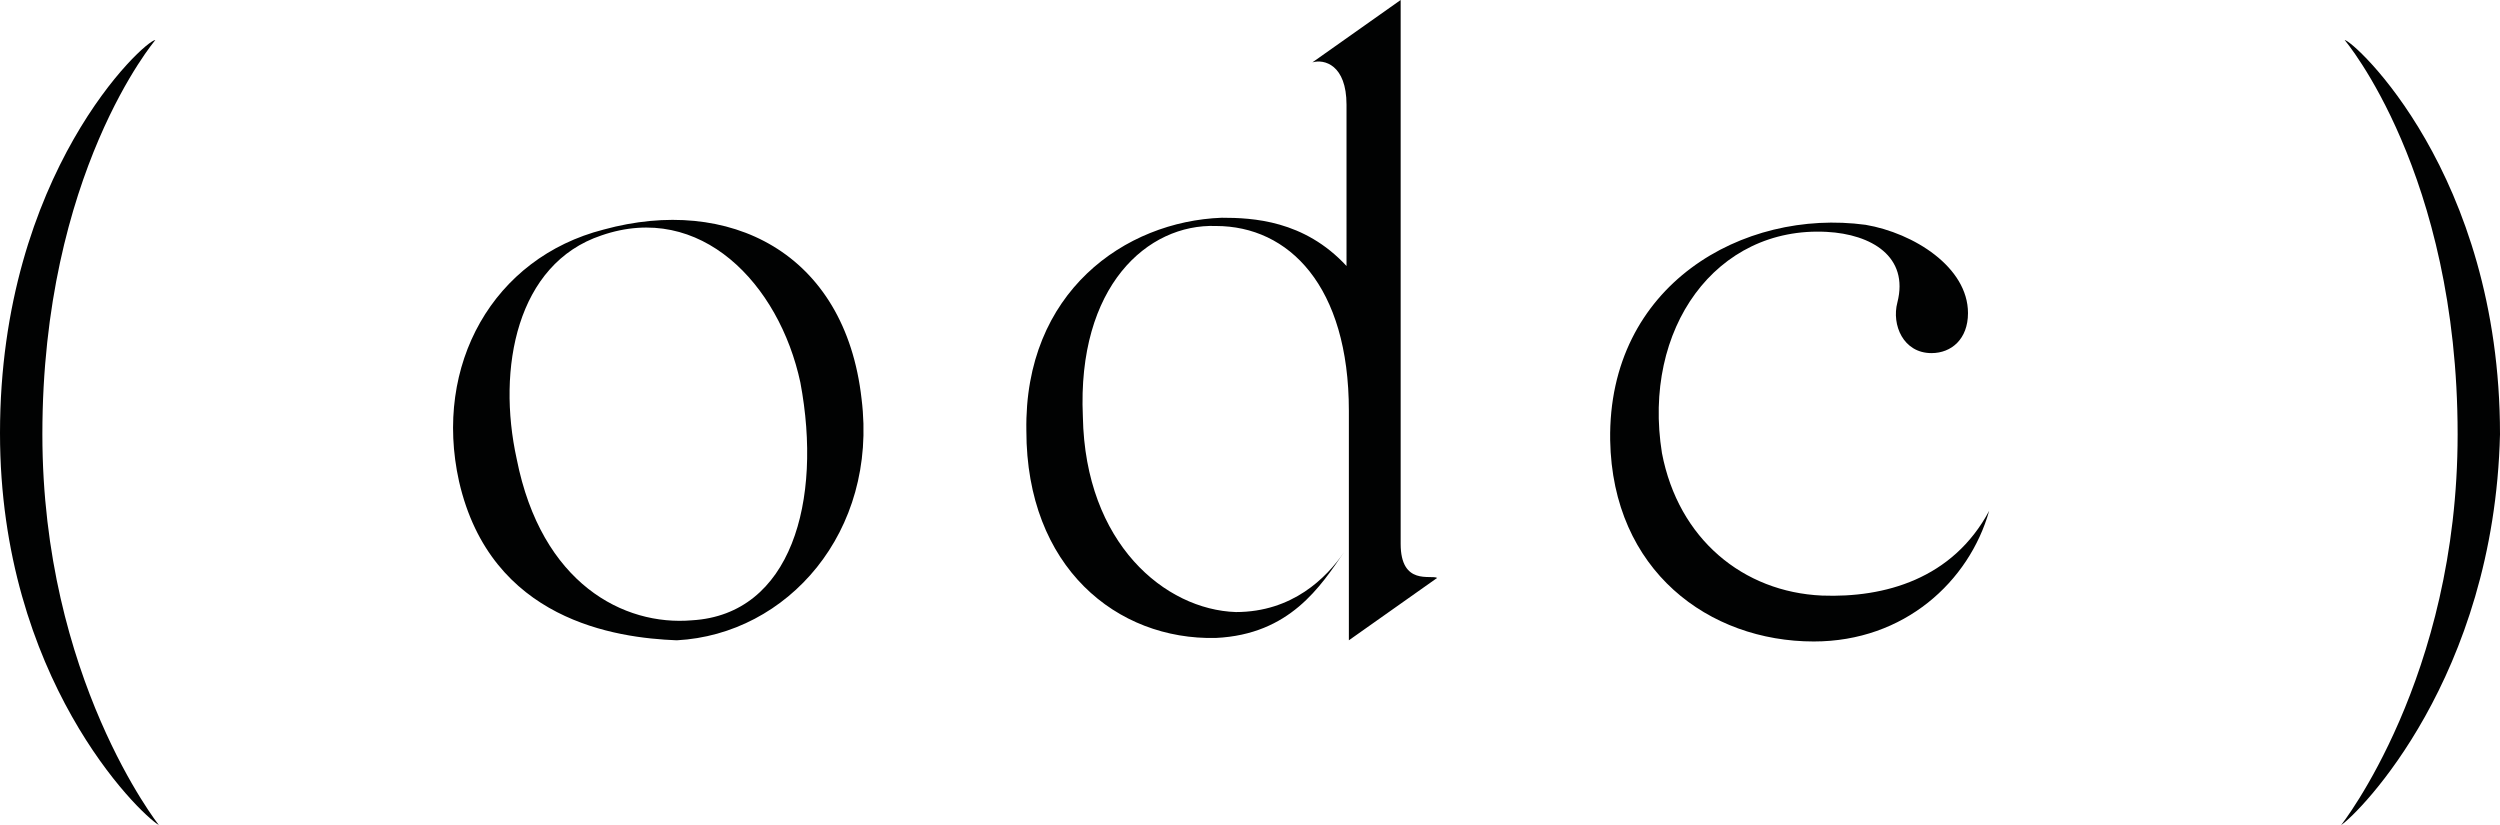 <?xml version="1.0" encoding="utf-8"?>
<!-- Generator: Adobe Illustrator 20.1.0, SVG Export Plug-In . SVG Version: 6.00 Build 0)  -->
<svg version="1.1" id="Calque_1" xmlns="http://www.w3.org/2000/svg" xmlns:xlink="http://www.w3.org/1999/xlink" x="0px" y="0px"
	 width="212.4px" height="70.1px" viewBox="0 0 212.4 70.1" style="enable-background:new 0 0 212.4 70.1;" xml:space="preserve">
<style type="text/css">
	.st0{fill:#010202;}
</style>
<g>
	<path class="st0" d="M0,36.8C0,14.7,12.3,3.4,13.2,3.4c0,0-9.6,11.3-9.6,33.5c0,20.7,9.9,33.2,9.9,33.2C11.8,69.1,0,57.6,0,36.8z"
		/>
	<path class="st0" d="M39,40.9c-2.2-9.9,2.9-19,12.3-21.4c10.6-2.9,20.5,1.9,21.9,14.4c1.4,11.3-6.3,20-15.7,20.5
		C52.3,54.2,41.7,52.7,39,40.9z M51.1,20c-7.2,2.4-8.9,11.3-7.2,19C46,49.6,53,53.2,58.8,52.7c8.4-0.5,11.1-10.1,9.2-20.2
		C66.2,24.1,59.5,17.1,51.1,20z"/>
	<path class="st0" d="M103.3,54.2c-8.4,0.2-16.1-6-16.1-17.6c-0.2-11.8,8.4-17.8,16.6-18.1c2.6,0,7,0.2,10.6,4.1V8.9
		c0-3.4-1.9-3.9-2.9-3.6L119,0v46.2c0,3.6,2.6,2.6,3.1,2.9l-7.5,5.3V34.9c0-10.6-5.1-15.7-11.3-15.7C97.5,19,91.5,24.3,92,35.4
		c0.2,10.8,7,16.4,13,16.6c4.8,0,7.7-2.9,9.2-5.1C112.2,49.8,109.6,53.9,103.3,54.2z"/>
	<path class="st0" d="M154.8,50.6c5.3,0.2,11.1-1.4,14.2-7.2c-1.7,6-7.2,11.1-14.9,11.1c-8.9,0-17.1-6-17.3-17.1
		c-0.2-13.2,11.3-19.7,21.7-18.3c4.1,0.7,8.7,3.6,8.7,7.5c0,2.2-1.4,3.4-3.1,3.4c-2.4,0-3.4-2.4-2.9-4.3c1-3.9-2.2-5.8-6-6
		c-9.4-0.5-15.7,8.2-14,18.8C142.6,45.8,148.1,50.3,154.8,50.6z"/>
	<path class="st0" d="M198.9,70.1c0,0,9.9-12.5,9.9-33.2c0-22.2-9.6-33.5-9.6-33.5c0.7,0,13.2,11.3,13.2,33.5
		C211.9,57.6,200.4,69.1,198.9,70.1z"/>
</g>
</svg>
